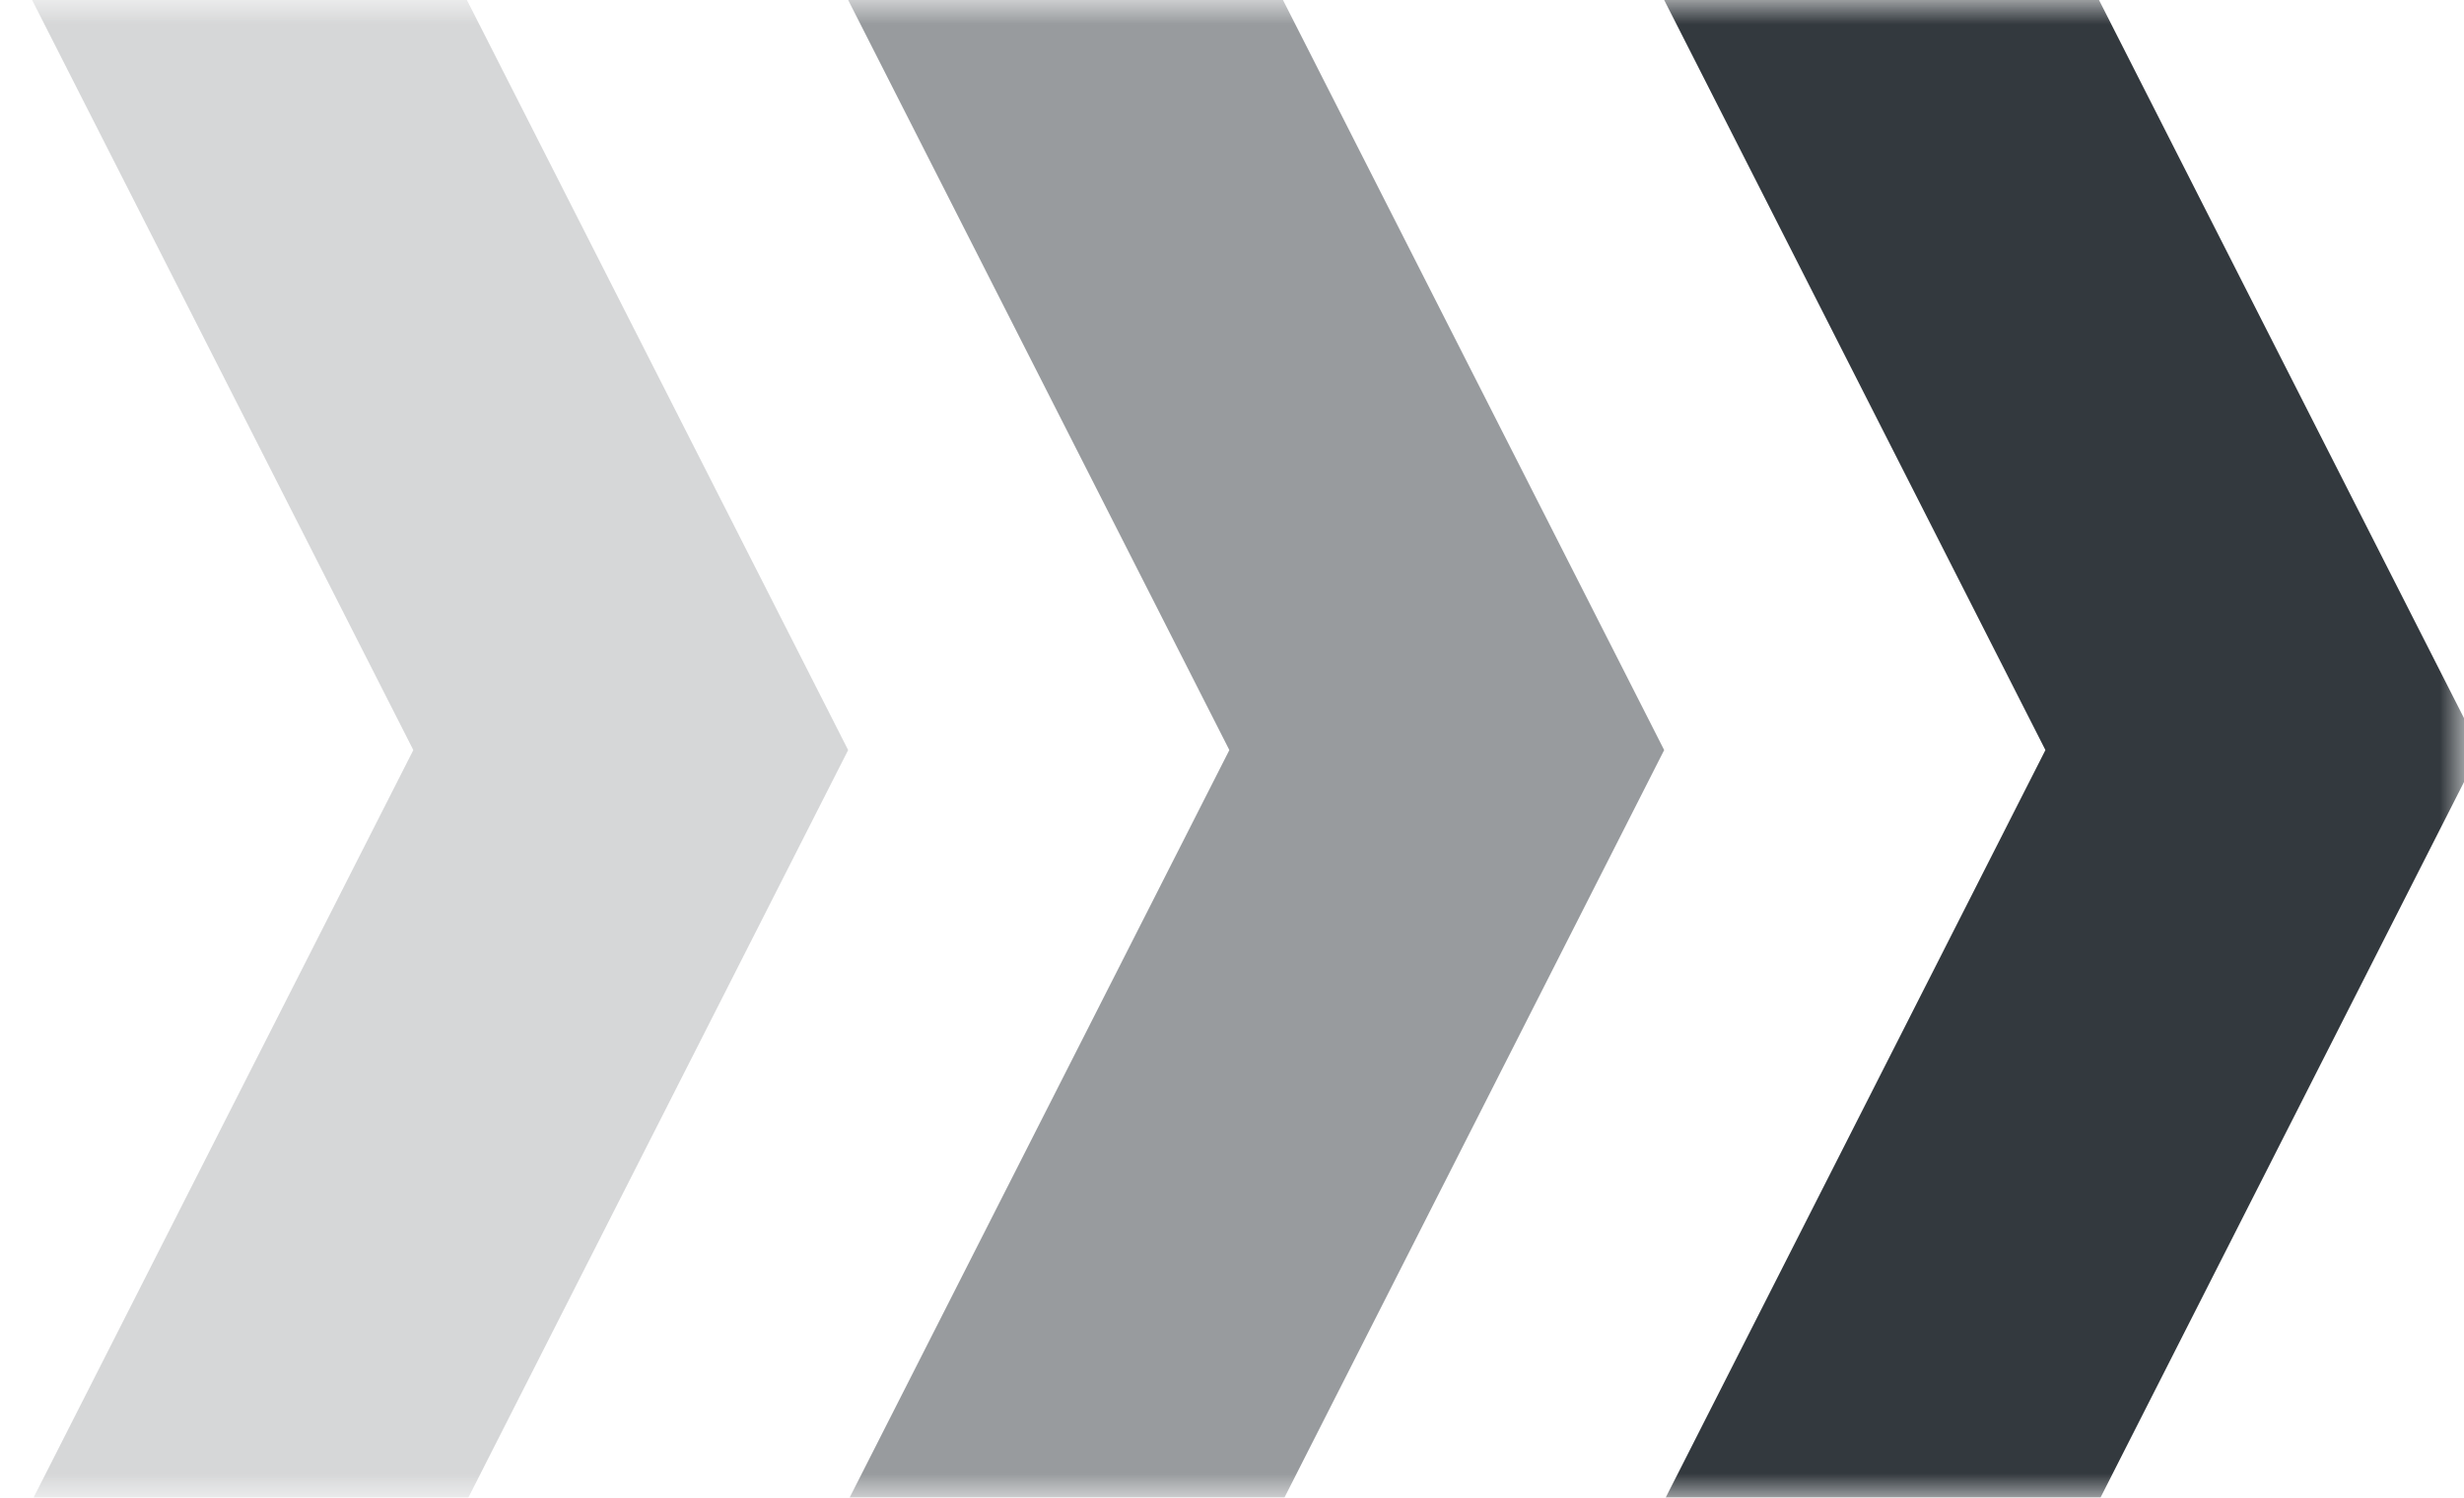 <?xml version="1.0" encoding="UTF-8"?> <svg xmlns="http://www.w3.org/2000/svg" width="51" height="31" viewBox="0 0 51 31" fill="none"> <g clip-path="url(#clip0_866_8)"> <mask id="mask0_866_8" style="mask-type:luminance" maskUnits="userSpaceOnUse" x="0" y="0" width="51" height="31"> <path d="M51 0H0V31H51V0Z" fill="white"></path> </mask> <g mask="url(#mask0_866_8)"> <path opacity="0.2" d="M8.555 15.526L0.694 31H9.694L17.555 15.526L9.664 0H0.664L8.555 15.526Z" fill="#33393E"></path> <path opacity="0.5" d="M25.445 15.526L17.585 31H26.585L34.445 15.526L26.555 0H17.555L25.445 15.526Z" fill="#33393E"></path> <path d="M42.336 15.526L34.476 31H43.476L51.336 15.526L43.445 0H34.445L42.336 15.526Z" fill="#33393E"></path> </g> </g> <defs> <clipPath id="clip0_866_8"> <rect width="51" height="31" fill="white"></rect> </clipPath> </defs> </svg> 
